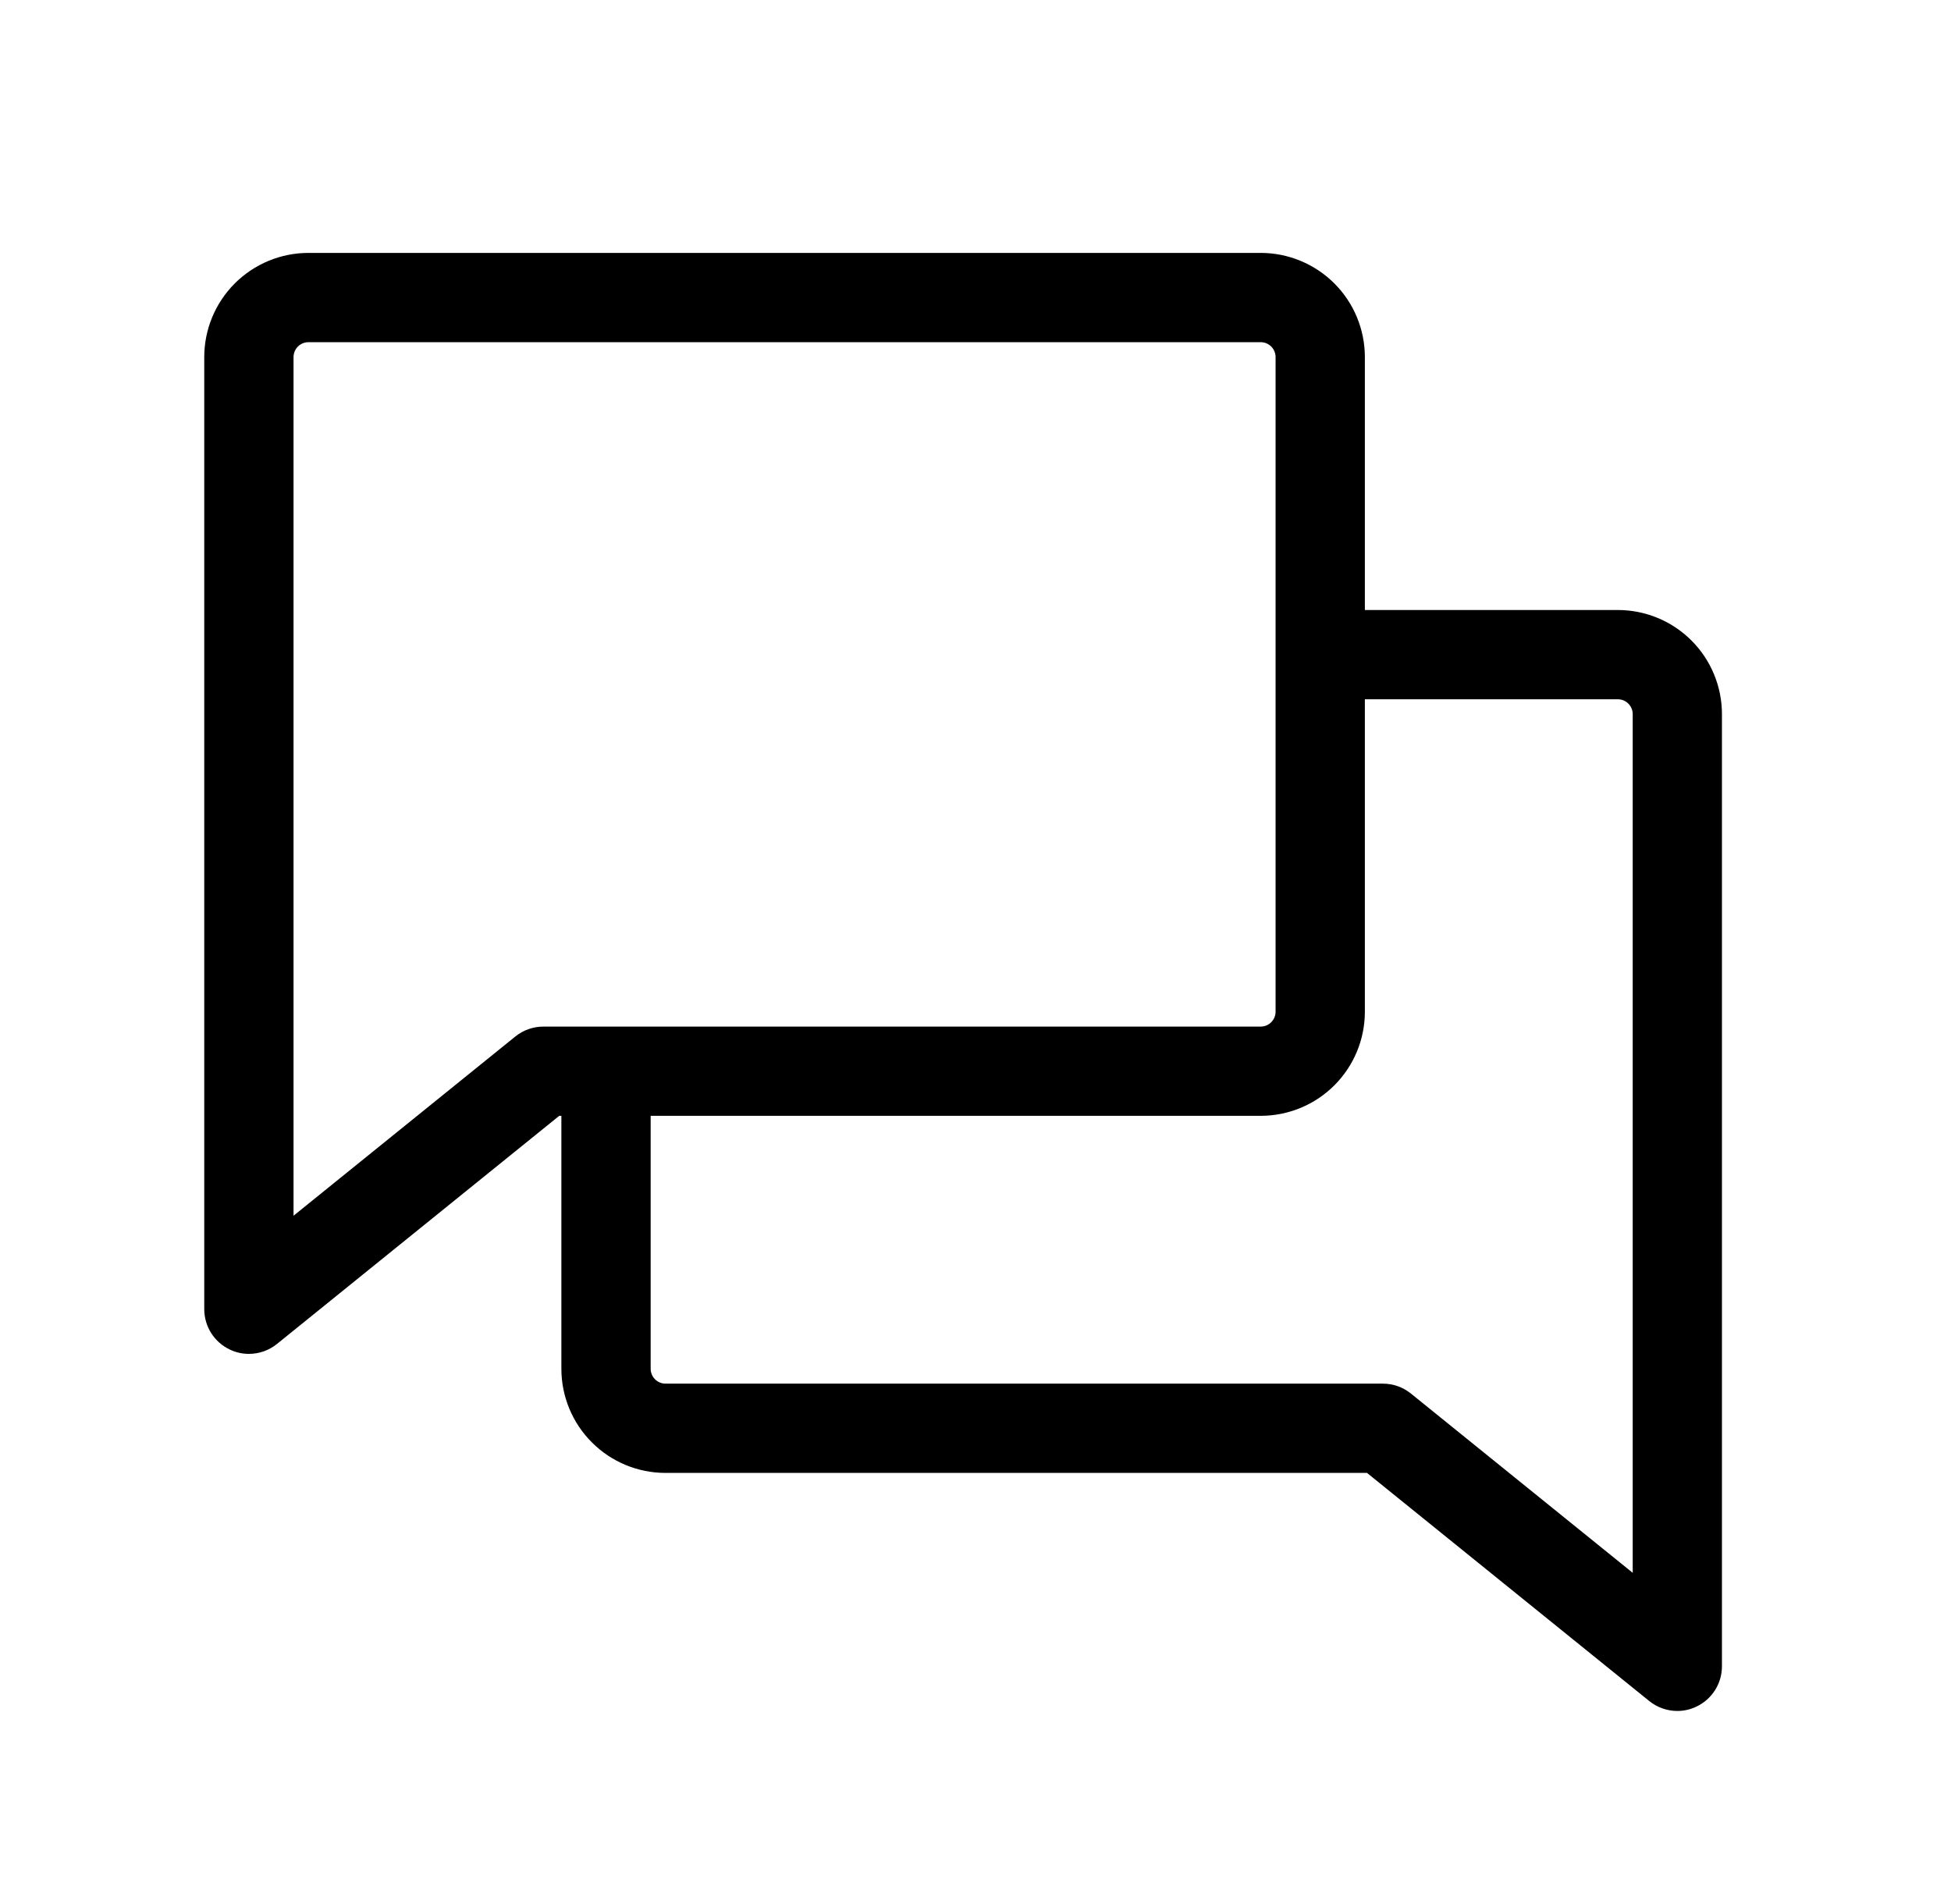 <svg width="42" height="41" viewBox="0 0 42 41" fill="none" xmlns="http://www.w3.org/2000/svg">
<path d="M34.827 13.133H29.382V7.688C29.382 7.093 29.146 6.523 28.725 6.102C28.305 5.682 27.734 5.445 27.14 5.445H6.64C6.045 5.445 5.475 5.682 5.054 6.102C4.634 6.523 4.397 7.093 4.397 7.688V28.188C4.398 28.369 4.449 28.547 4.546 28.7C4.643 28.853 4.781 28.976 4.945 29.054C5.074 29.116 5.215 29.149 5.358 29.148C5.578 29.148 5.791 29.073 5.962 28.935L12.039 24.023H12.085V29.469C12.085 30.063 12.321 30.634 12.742 31.054C13.162 31.475 13.732 31.711 14.327 31.711H29.428L35.505 36.623C35.676 36.761 35.889 36.836 36.108 36.836C36.252 36.836 36.393 36.804 36.522 36.741C36.685 36.663 36.824 36.541 36.921 36.387C37.018 36.234 37.069 36.056 37.069 35.875V15.375C37.069 14.78 36.833 14.21 36.413 13.79C35.992 13.369 35.422 13.133 34.827 13.133ZM11.697 22.102C11.478 22.102 11.265 22.177 11.094 22.315L6.319 26.174V7.688C6.319 7.603 6.353 7.521 6.413 7.461C6.473 7.401 6.555 7.367 6.64 7.367H27.14C27.225 7.367 27.306 7.401 27.366 7.461C27.426 7.521 27.46 7.603 27.46 7.688V21.781C27.46 21.866 27.426 21.948 27.366 22.008C27.306 22.068 27.225 22.102 27.14 22.102H11.697ZM35.148 33.862L30.373 30.002C30.202 29.864 29.989 29.789 29.769 29.789H14.327C14.242 29.789 14.161 29.755 14.101 29.695C14.041 29.635 14.007 29.554 14.007 29.469V24.023H27.14C27.734 24.023 28.305 23.787 28.725 23.367C29.146 22.946 29.382 22.376 29.382 21.781V15.055H34.827C34.912 15.055 34.994 15.088 35.054 15.149C35.114 15.209 35.148 15.29 35.148 15.375V33.862Z" fill="black"/>
</svg>
